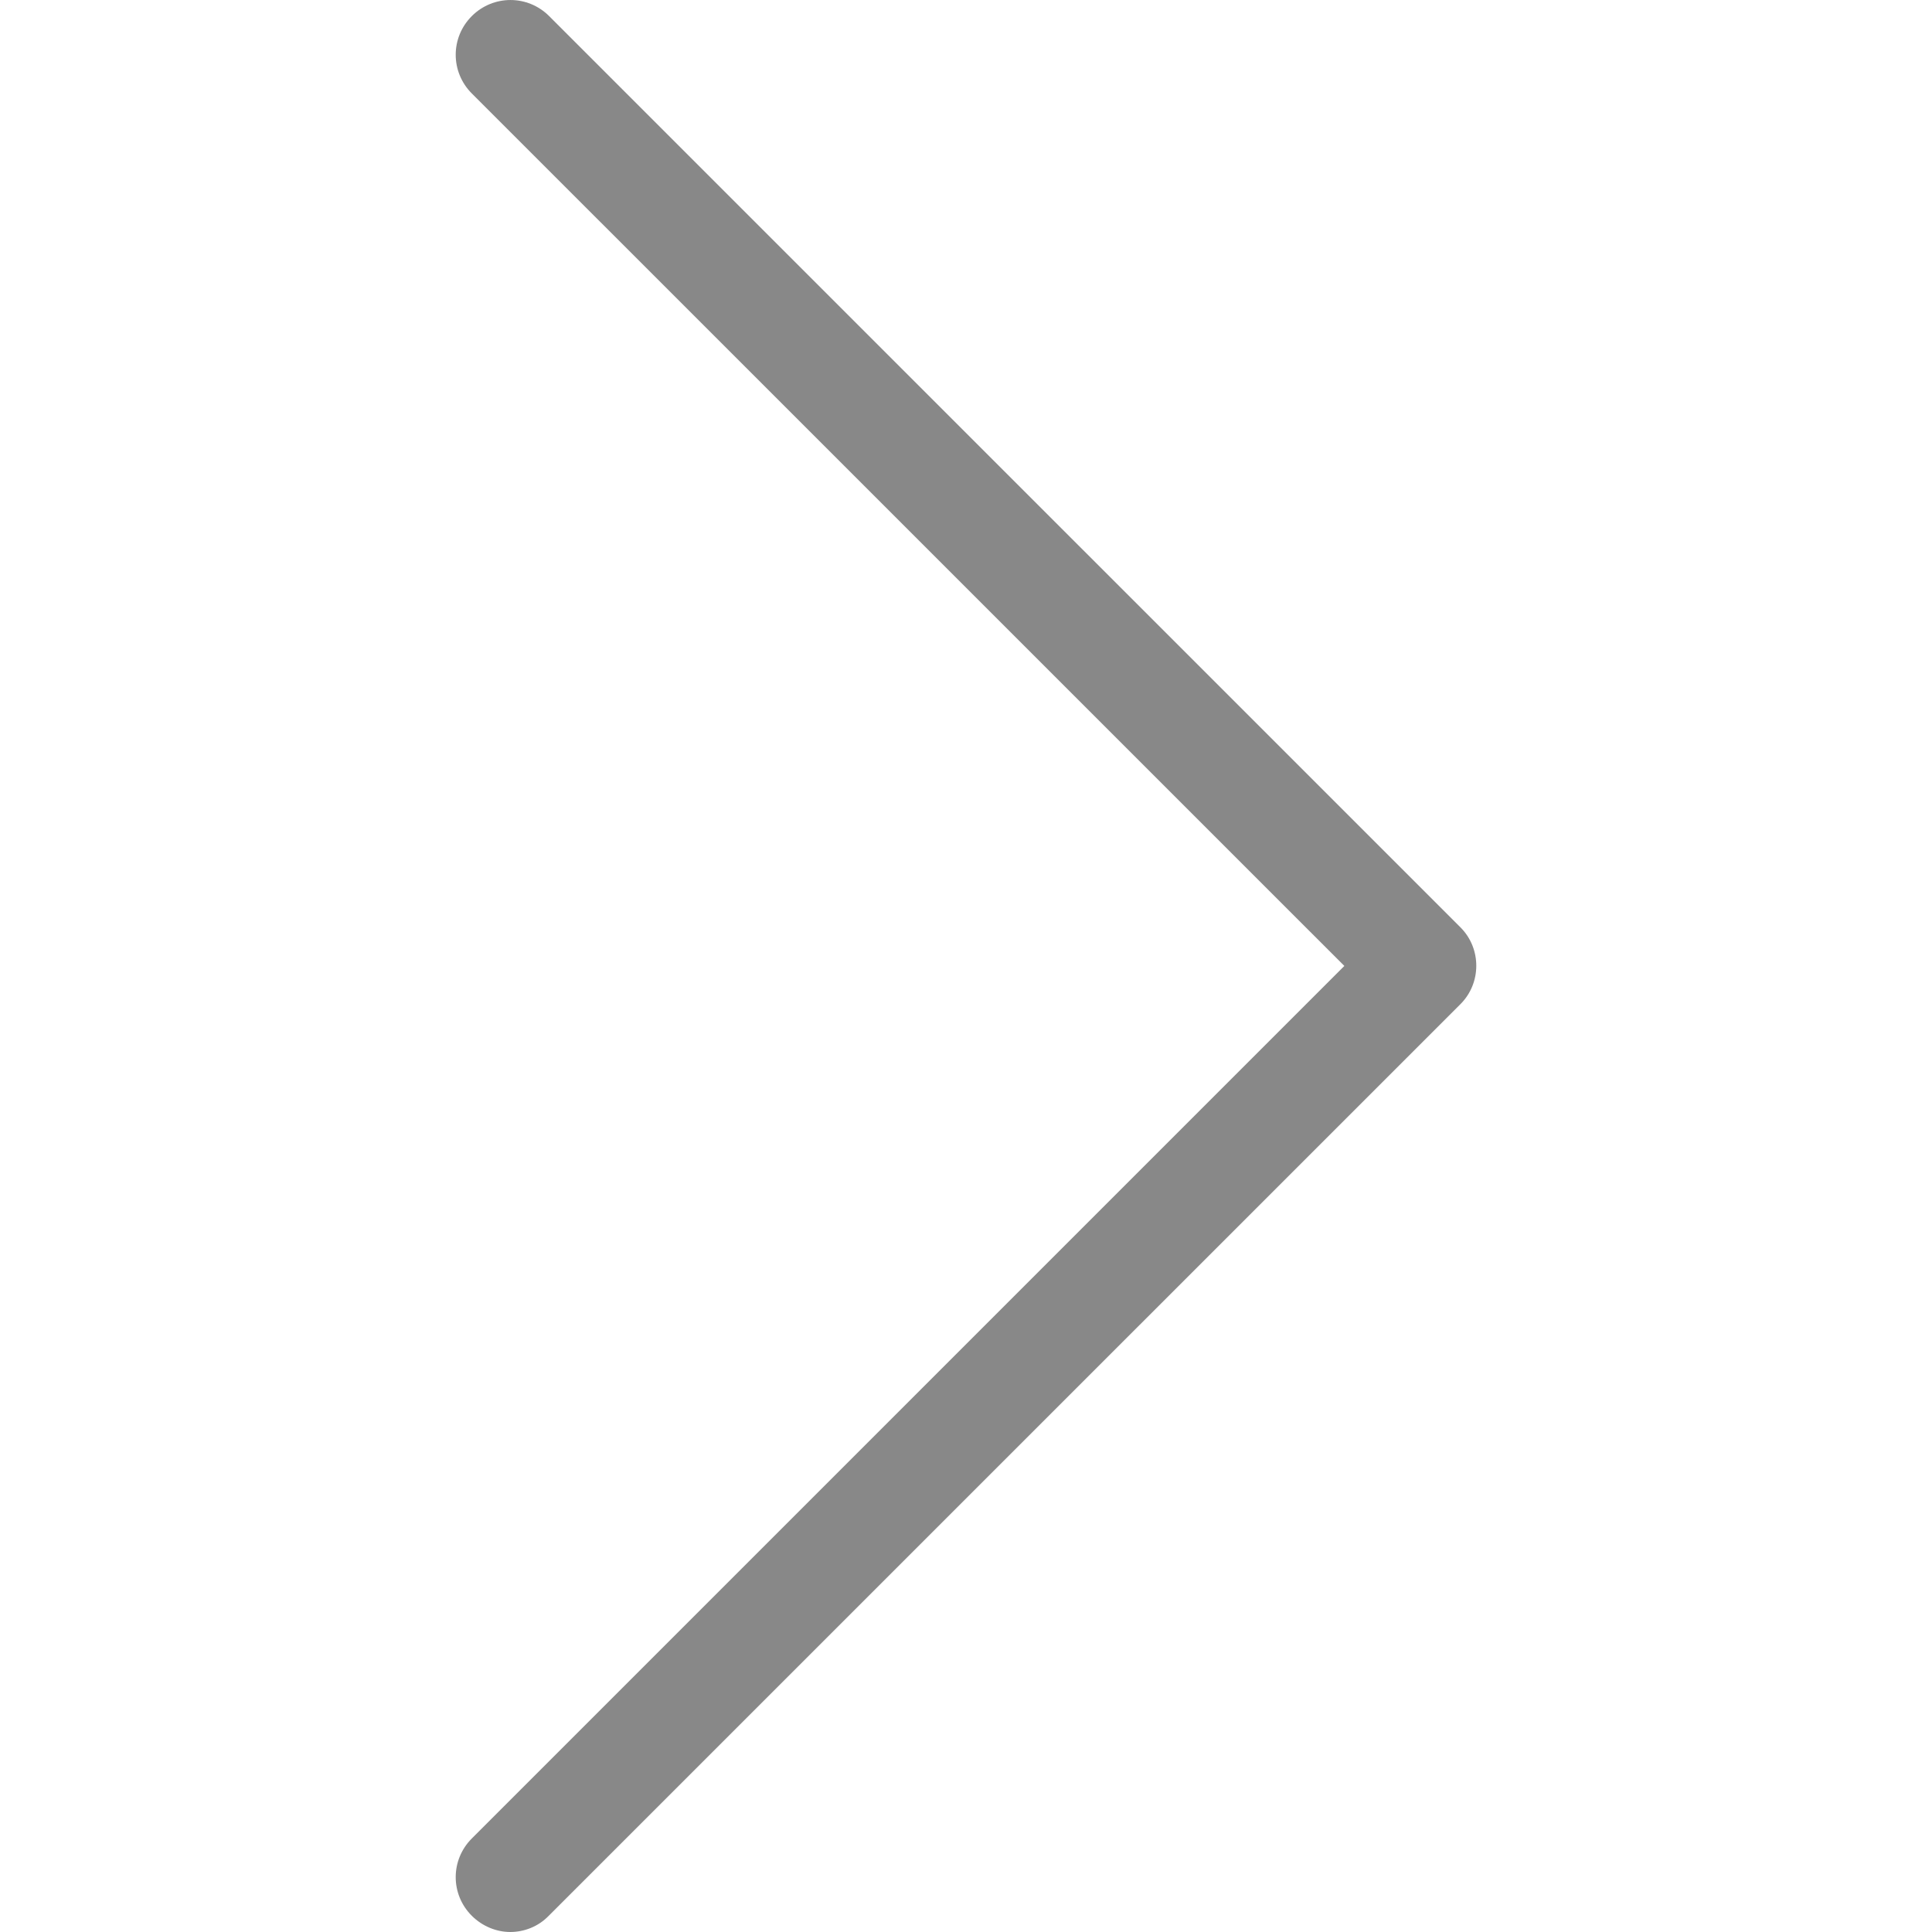 <?xml version="1.0" encoding="utf-8"?>
<!-- Generator: Adobe Illustrator 16.0.0, SVG Export Plug-In . SVG Version: 6.00 Build 0)  -->
<!DOCTYPE svg PUBLIC "-//W3C//DTD SVG 1.1//EN" "http://www.w3.org/Graphics/SVG/1.1/DTD/svg11.dtd">
<svg version="1.1" id="Capa_1" xmlns="http://www.w3.org/2000/svg" xmlns:xlink="http://www.w3.org/1999/xlink" x="0px" y="0px"
	 width="30px" height="30px" viewBox="0 0 30 30" enable-background="new 0 0 30 30" xml:space="preserve">
<g>
	<path fill="#888888" d="M22.68,14.402L8.527,0.25c-0.333-0.333-0.868-0.333-1.201,0c-0.333,0.333-0.333,0.868,0,1.201
		l13.549,13.548L7.326,28.548c-0.333,0.333-0.333,0.868,0,1.2C7.49,29.912,7.71,30,7.923,30c0.214,0,0.434-0.082,0.598-0.252
		l14.152-14.151C23.006,15.27,23.006,14.729,22.68,14.402z"/>
</g>
</svg>

